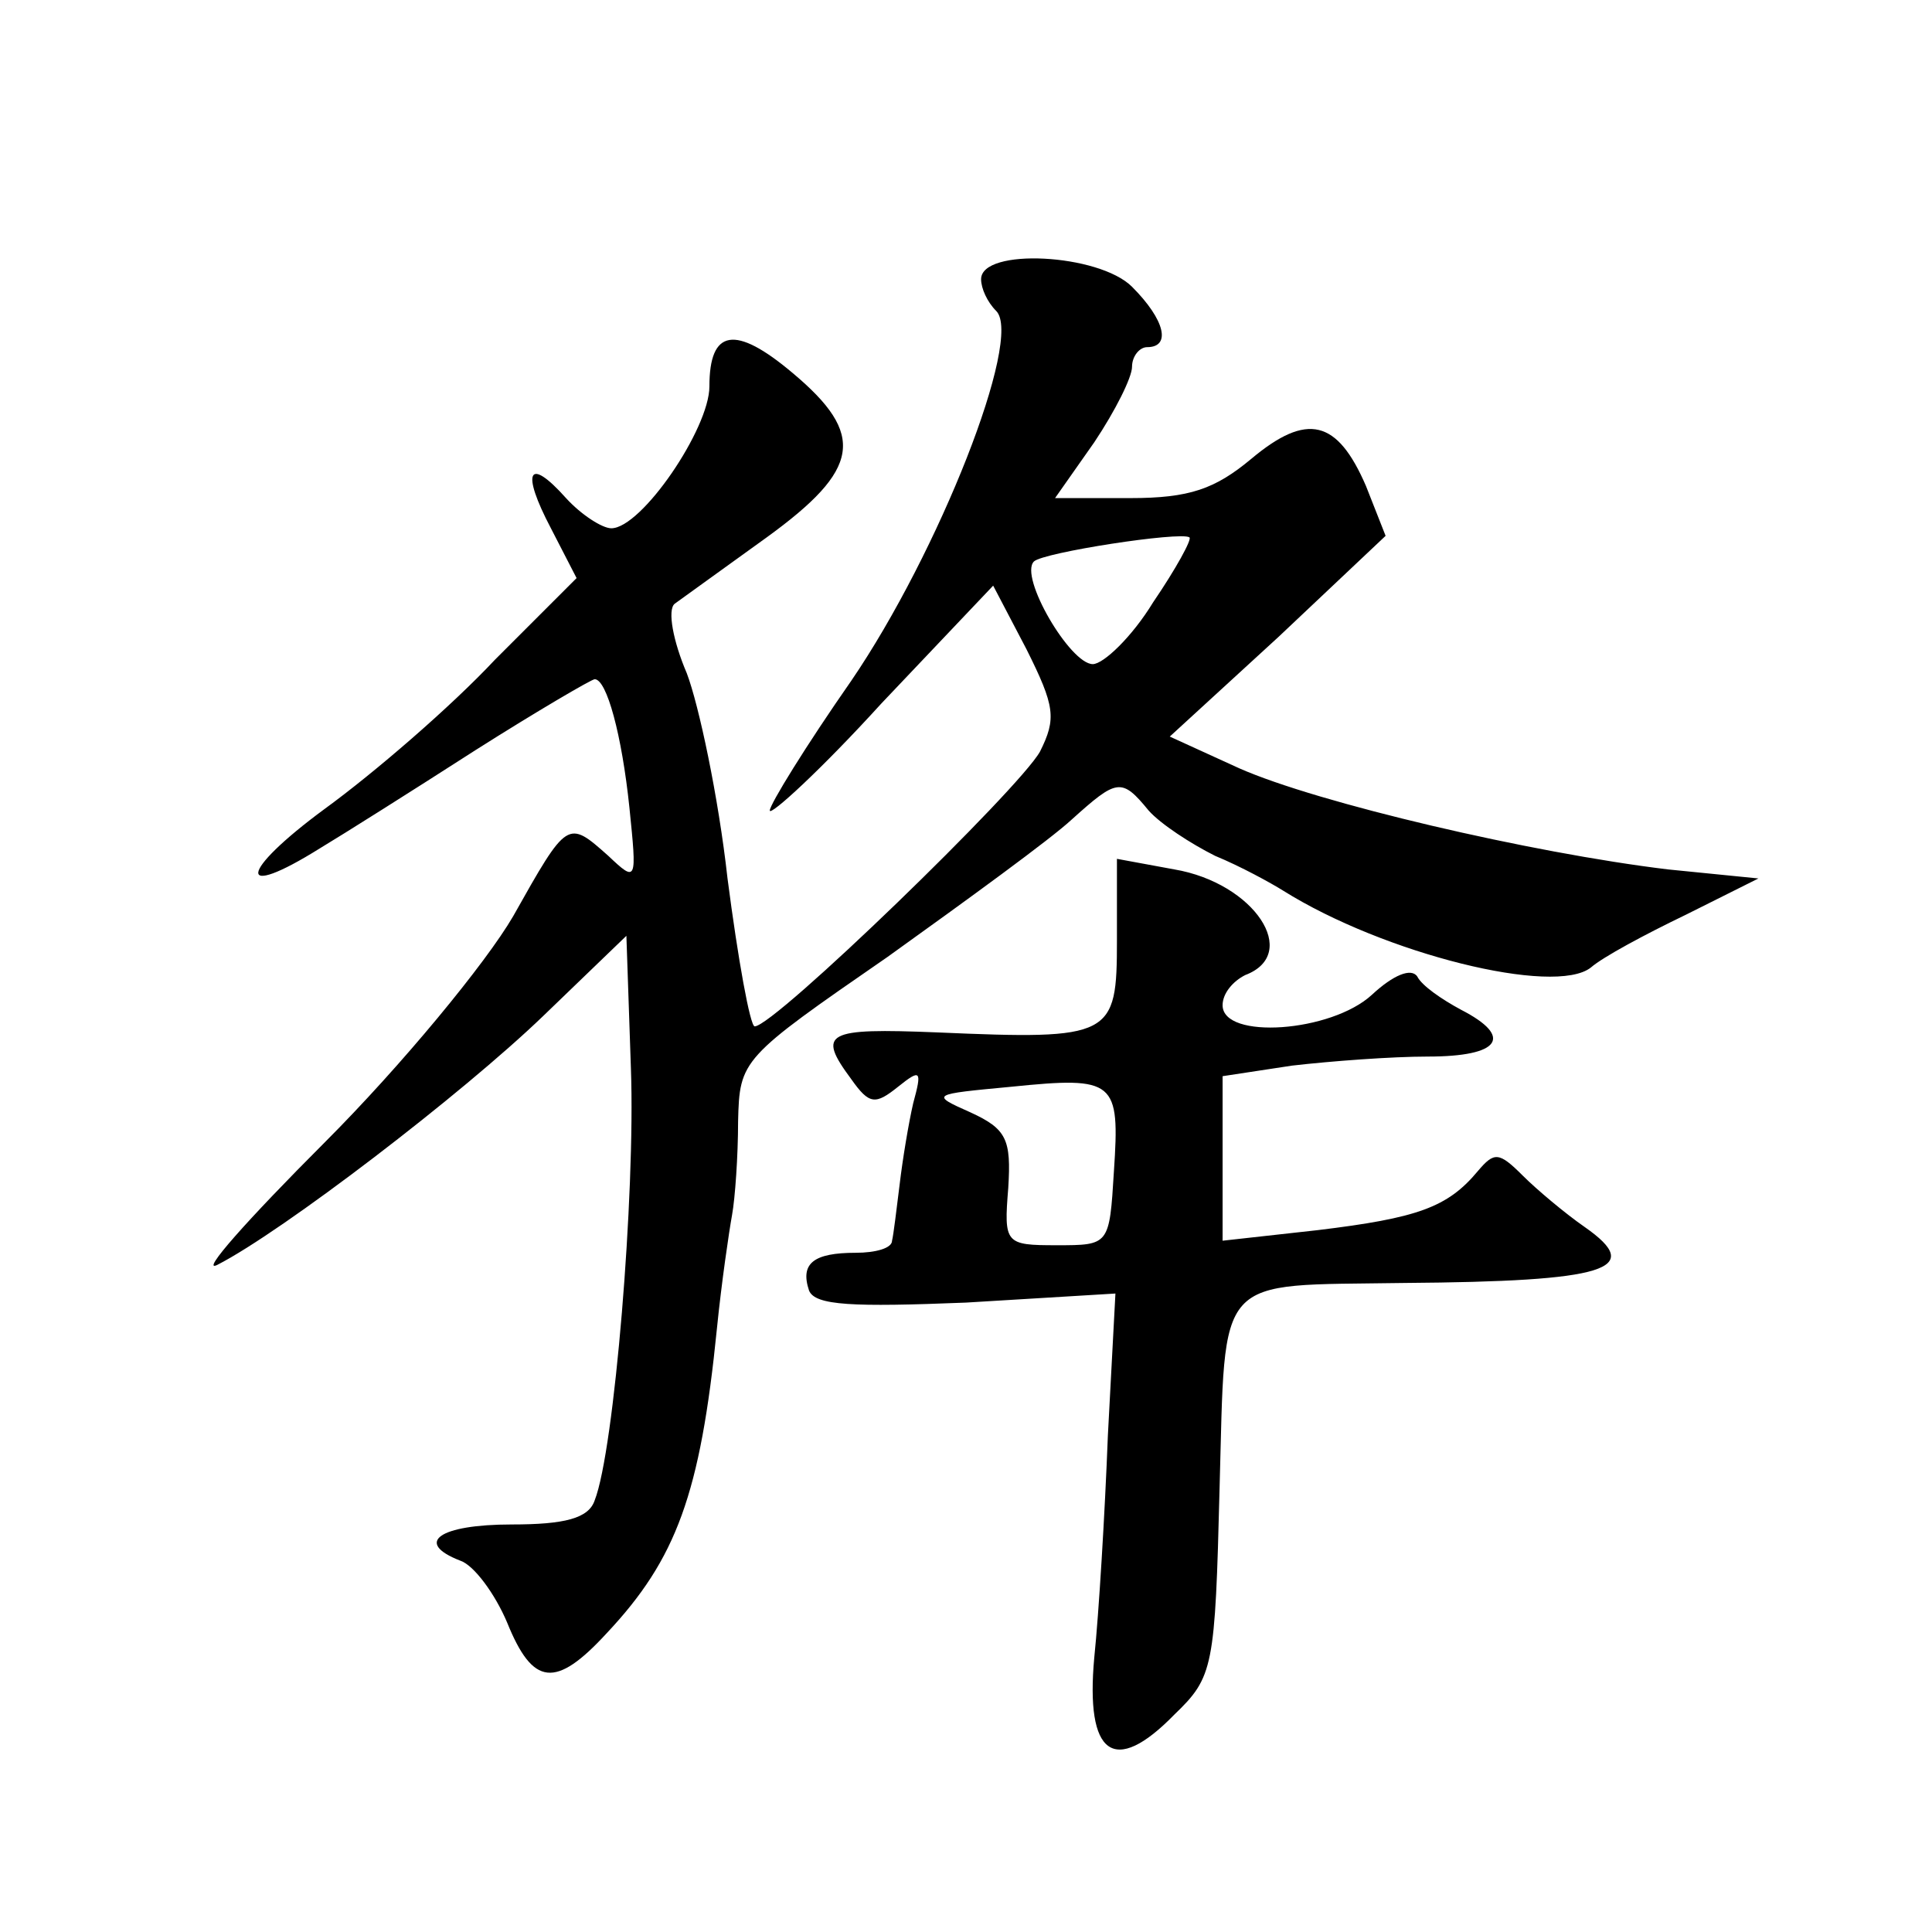 <?xml version="1.0" standalone="no"?>
<!DOCTYPE svg PUBLIC "-//W3C//DTD SVG 20010904//EN"
 "http://www.w3.org/TR/2001/REC-SVG-20010904/DTD/svg10.dtd">
<svg version="1.0" xmlns="http://www.w3.org/2000/svg"
 width="128pt" height="128pt" viewBox="0 0 128 128"
 preserveAspectRatio="xMidYMid meet">
<g transform="translate(0,128) scale(0.1,-0.1)"
fill="#0" stroke="none">
<path d="M650 1095 c0 -6 4 -15 10 -21 18 -18 -38 -160 -96 -245 -30 -43 -54 -82
-54 -86 0 -4 34 27 74 71 l74 78 22 -42 c19 -38 20 -46 9 -68 -14 -25 -176 -182
-189 -182 -3 0 -11 44 -18 98 -6 54 -19 115 -27 136 -9 21 -13 42 -8 46 4 3 32
23 61 44 62 45 66 68 17 109 -38 32 -55 29 -55 -9 0 -28 -45 -94 -65 -94 -6 0 -20
9 -30 20 -25 28 -30 18 -10 -20 l17 -33 -54 -54 c-29 -31 -80 -75 -113 -99 -57
-42 -59 -61 -3 -26 15 9 61 38 103 65 41 26 77 47 79 47 8 0 18 -37 23 -85 5 -49
5 -50 -14 -32 -27 24 -27 24 -63 -40 -18 -31 -74 -99 -125 -150 -51 -51 -83 -87
-71 -81 43 22 162 113 216 165 l55 53 3 -88 c3 -83 -11 -253 -24 -286 -4 -12 -20
-16 -55 -16 -48 0 -65 -12 -34 -24 9 -3 23 -22 31 -41 17 -42 32 -44 66 -7 46 49
62 92 73 202 3 30 8 64 10 75 2 11 4 39 4 62 1 41 2 42 99 109 53 38 108 78 122
91 30 27 33 28 51 6 8 -9 28 -22 44 -30 17 -7 37 -18 45 -23 67 -42 180 -70 204
-51 8 7 36 22 63 35 l48 24 -60 6 c-91 11 -232 44 -284 67 l-46 21 72 66 71 67
-13 33 c-19 44 -39 49 -76 18 -24 -20 -41 -26 -80 -26 l-50 0 26 37 c14 21 25 43
25 50 0 7 5 13 10 13 16 0 12 18 -10 40 -22 22 -100 26 -100 5z m114 -214 c-14
-23 -33 -41 -40 -41 -15 0 -49 58 -39 68 6 6 97 20 103 16 2 -1 -9 -21 -24 -43z
M740 657 c0 -64 -3 -66 -119 -61 -74 3 -80 0 -57 -31 12 -17 16 -17 31 -5 15 12
16 11 10 -11 -3 -13 -7 -37 -9 -54 -2 -16 -4 -33 -5 -37 0 -5 -11 -8 -24 -8 -28
0 -37 -7 -31 -25 4 -10 29 -11 104 -8 l99 6 -5 -94 c-2 -52 -6 -118 -9 -147 -6
-65 13 -79 53 -38 26 25 27 31 30 150 4 144 -4 134 122 136 135 1 160 9 120 37
-13 9 -32 25 -41 34 -16 16 -19 16 -30 3 -20 -24 -40 -31 -106 -39 l-63 -7 0 55
0 54 46 7 c26 3 66 6 90 6 48 0 57 13 22 31 -13 7 -26 16 -29 22 -4 6 -16 1 -30
-12 -27 -25 -99 -30 -99 -7 0 8 7 16 15 20 37 14 6 61 -47 70 l-38 7 0 -54z m-2
-153 c-3 -49 -3 -49 -38 -49 -34 0 -35 1 -32 38 2 32 -1 39 -25 50 -27 12 -26 12
27 17 69 7 72 4 68 -56z"/>
</g>
</svg>
